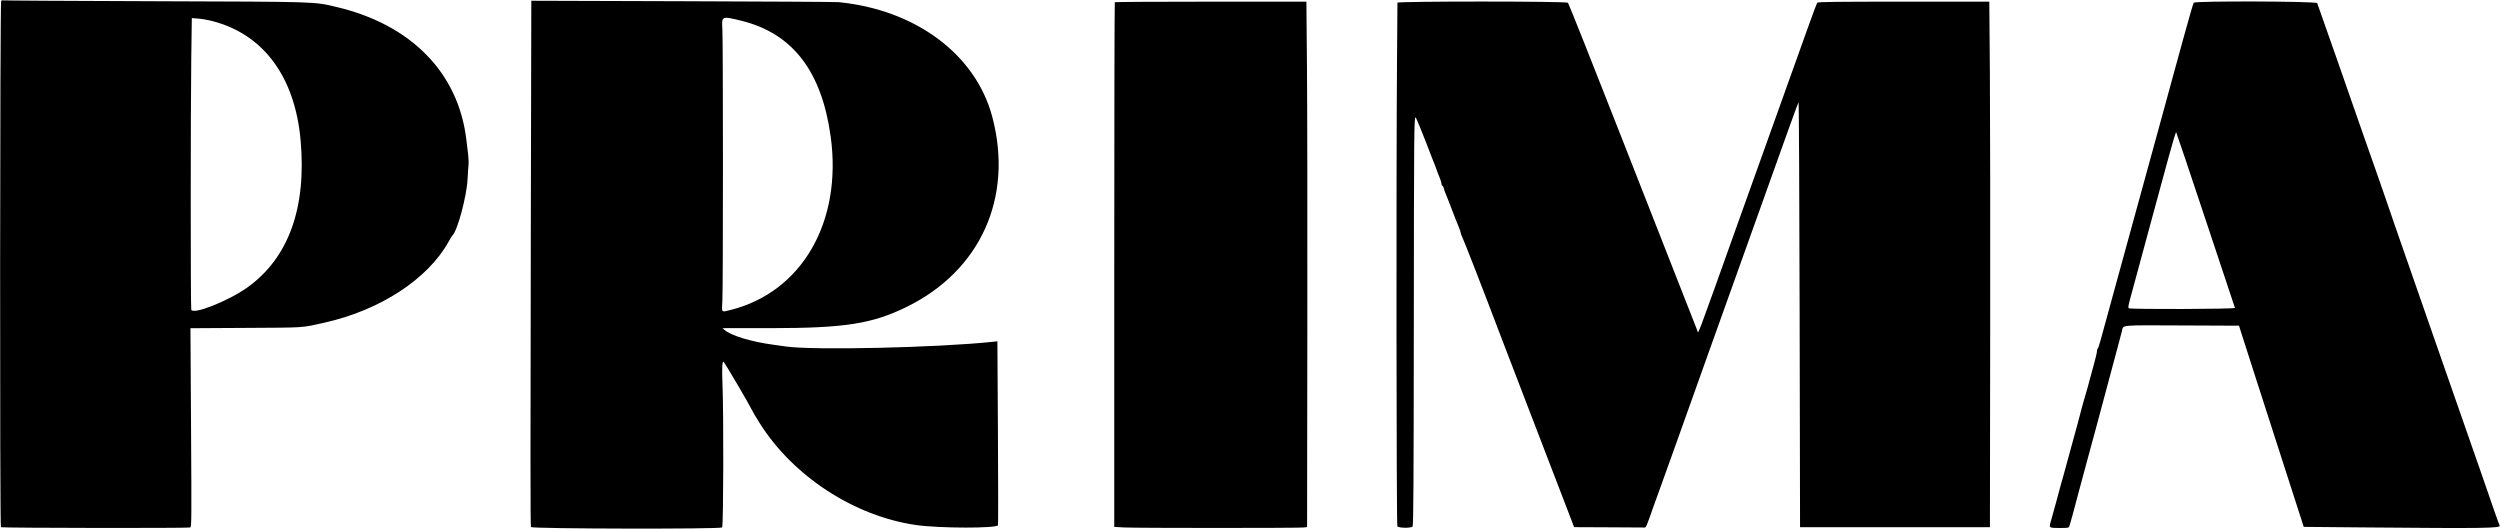 <svg id="svg" xmlns="http://www.w3.org/2000/svg" xmlns:xlink="http://www.w3.org/1999/xlink" width="400" height="84.61" viewBox="0, 0, 400,84.61"><g id="svgg"><path id="path0" d="M0.185 0.157 C -0.009 0.471,-0.046 84.233,0.148 84.353 C 0.355 84.481,30.102 84.524,30.434 84.397 C 30.651 84.314,30.658 83.398,30.568 68.412 L 30.471 52.515 39.386 52.464 C 49.048 52.409,48.139 52.470,51.965 51.614 C 60.826 49.631,68.465 44.641,71.770 38.676 C 72.045 38.180,72.308 37.745,72.354 37.708 C 73.152 37.080,74.678 31.450,74.811 28.643 C 74.854 27.730,74.923 26.722,74.963 26.403 C 75.004 26.085,74.971 25.276,74.890 24.605 C 74.809 23.933,74.681 22.875,74.605 22.252 C 73.308 11.626,65.780 3.948,53.894 1.130 C 50.188 0.251,51.313 0.287,24.657 0.197 C 11.360 0.153,0.436 0.089,0.382 0.056 C 0.329 0.023,0.240 0.068,0.185 0.157 M84.997 6.223 C 84.990 9.579,84.961 22.968,84.932 35.976 C 84.855 70.908,84.860 84.238,84.951 84.329 C 85.238 84.617,115.302 84.677,115.540 84.390 C 115.752 84.135,115.796 66.333,115.597 61.475 C 115.491 58.882,115.555 57.667,115.786 57.911 C 116.067 58.209,119.861 64.657,120.323 65.623 C 120.508 66.009,120.798 66.502,121.498 67.622 C 126.852 76.187,136.702 82.610,146.632 84.013 C 150.367 84.540,159.541 84.551,159.679 84.028 C 159.721 83.872,159.716 77.189,159.669 69.177 L 159.583 54.609 158.839 54.688 C 150.063 55.623,130.080 56.074,125.716 55.436 C 125.203 55.361,124.304 55.234,123.718 55.155 C 120.172 54.675,117.018 53.717,115.923 52.789 L 115.590 52.507 123.428 52.503 C 135.162 52.496,139.534 51.811,145.046 49.114 C 156.884 43.323,162.182 31.571,158.763 18.687 C 156.117 8.720,146.524 1.563,134.177 0.344 C 133.774 0.304,122.547 0.238,109.227 0.196 L 85.010 0.120 84.997 6.223 M178.370 0.355 C 178.321 0.404,178.281 19.313,178.281 42.374 L 178.281 84.304 179.854 84.393 C 181.742 84.499,207.993 84.500,208.665 84.394 L 209.135 84.319 209.173 52.919 C 209.193 35.649,209.168 16.737,209.117 10.893 L 209.024 0.266 193.741 0.266 C 185.336 0.266,178.419 0.306,178.370 0.355 M223.590 0.433 C 223.593 0.525,223.563 4.527,223.525 9.327 C 223.381 27.026,223.422 83.959,223.579 84.206 C 223.762 84.496,225.777 84.525,226.012 84.241 C 226.149 84.076,226.188 77.712,226.211 51.712 C 226.238 20.650,226.254 18.787,226.495 18.787 C 226.585 18.787,227.715 21.576,229.143 25.316 C 229.324 25.793,229.528 26.302,229.595 26.449 C 229.663 26.596,229.772 26.895,229.840 27.115 C 229.907 27.335,230.114 27.875,230.301 28.314 C 230.487 28.754,230.641 29.249,230.643 29.414 C 230.645 29.579,230.705 29.714,230.777 29.714 C 230.883 29.714,231.004 29.997,231.117 30.513 C 231.125 30.550,231.194 30.730,231.271 30.913 C 231.573 31.633,232.017 32.761,232.399 33.777 C 232.830 34.925,232.842 34.955,233.363 36.218 C 233.555 36.681,233.711 37.141,233.711 37.240 C 233.711 37.339,233.797 37.590,233.902 37.797 C 234.219 38.421,237.309 46.369,240.239 54.097 C 240.809 55.600,243.491 62.585,246.200 69.620 C 248.909 76.656,251.289 82.846,251.490 83.378 L 251.855 84.344 257.307 84.368 C 260.305 84.381,262.893 84.396,263.057 84.401 C 263.386 84.411,263.325 84.549,264.696 80.655 C 265.087 79.542,265.555 78.253,265.734 77.790 C 265.914 77.327,267.243 73.621,268.688 69.554 C 270.133 65.486,272.273 59.490,273.444 56.229 C 274.614 52.968,276.761 46.972,278.214 42.905 C 286.318 20.221,287.635 16.559,287.769 16.353 C 287.827 16.263,287.905 31.525,287.941 50.268 L 288.008 84.347 303.198 84.349 L 318.388 84.351 318.429 53.668 C 318.452 36.792,318.430 17.873,318.380 11.626 L 318.289 0.266 304.597 0.266 C 293.585 0.266,290.877 0.300,290.763 0.438 C 290.684 0.533,290.023 2.287,289.293 4.336 C 288.563 6.385,286.396 12.438,284.477 17.788 C 282.558 23.138,279.680 31.173,278.082 35.643 C 271.148 55.039,271.768 53.395,271.574 52.898 C 270.247 49.509,267.283 41.957,264.566 35.043 C 261.111 26.252,260.676 25.143,259.153 21.252 C 255.310 11.432,250.996 0.583,250.878 0.441 C 250.670 0.189,223.581 0.182,223.590 0.433 M350.996 0.433 C 350.921 0.525,350.227 2.908,349.455 5.730 C 348.682 8.551,347.744 11.969,347.369 13.324 C 346.995 14.680,346.478 16.569,346.221 17.522 C 345.964 18.474,345.430 20.423,345.035 21.852 C 343.439 27.628,339.465 42.103,339.219 43.038 C 338.974 43.968,336.873 51.633,336.078 54.497 C 335.884 55.193,335.678 55.783,335.618 55.807 C 335.558 55.832,335.510 56.017,335.510 56.219 C 335.510 56.421,335.266 57.450,334.969 58.506 C 334.671 59.562,334.370 60.666,334.299 60.959 C 334.176 61.466,334.054 61.897,333.375 64.224 C 333.214 64.773,333.064 65.313,333.041 65.423 C 333.018 65.533,332.910 65.953,332.801 66.356 C 332.692 66.759,332.443 67.688,332.248 68.421 C 331.663 70.614,330.458 75.018,330.171 76.016 C 329.799 77.307,329.725 77.576,329.038 80.147 C 328.705 81.392,328.311 82.814,328.162 83.306 C 327.808 84.478,327.806 84.477,329.524 84.477 C 330.915 84.477,330.991 84.463,331.104 84.177 C 331.218 83.891,331.697 82.129,332.854 77.748 C 333.144 76.649,333.532 75.210,333.715 74.550 C 333.899 73.891,334.223 72.692,334.437 71.885 C 334.650 71.079,334.985 69.850,335.181 69.154 C 335.377 68.458,335.595 67.648,335.664 67.355 C 335.785 66.849,338.152 58.016,338.967 55.030 C 339.177 54.260,339.427 53.312,339.523 52.921 C 339.756 51.963,339.032 52.027,349.176 52.072 L 358.246 52.112 358.543 53.071 C 358.706 53.599,359.681 56.639,360.710 59.827 C 365.112 73.467,367.787 81.763,368.230 83.156 L 368.595 84.300 378.468 84.389 C 397.450 84.558,400.207 84.520,399.940 84.088 C 399.850 83.943,398.602 80.390,397.407 76.882 C 397.096 75.966,396.804 75.127,396.759 75.017 C 396.714 74.907,396.441 74.127,396.151 73.284 C 395.861 72.442,395.267 70.733,394.829 69.487 C 393.000 64.277,391.864 61.023,389.805 55.097 C 388.609 51.652,386.959 46.915,386.139 44.570 C 383.995 38.436,382.658 34.580,381.542 31.312 C 381.004 29.737,380.379 27.938,380.152 27.315 C 379.674 25.997,378.768 23.422,377.949 21.053 C 376.265 16.181,370.913 0.896,370.752 0.500 C 370.629 0.197,351.243 0.131,350.996 0.433 M118.677 3.337 C 126.830 5.366,131.469 11.399,132.908 21.845 C 134.793 35.528,128.282 46.771,116.828 49.612 C 115.374 49.972,115.474 50.096,115.580 48.068 C 115.702 45.745,115.701 6.828,115.580 4.691 C 115.456 2.531,115.450 2.533,118.677 3.337 M34.074 3.397 C 42.170 5.519,47.175 12.299,48.091 22.385 C 49.076 33.242,46.171 41.290,39.567 46.002 C 36.537 48.163,30.834 50.419,30.601 49.548 C 30.489 49.130,30.490 17.665,30.602 9.409 L 30.690 2.895 31.731 2.976 C 32.303 3.020,33.358 3.209,34.074 3.397 M352.904 35.177 C 355.449 42.835,357.560 49.176,357.594 49.267 C 357.667 49.460,340.906 49.514,340.603 49.322 C 340.471 49.238,340.539 48.836,340.910 47.492 C 341.172 46.545,341.741 44.450,342.174 42.838 C 342.607 41.226,343.613 37.508,344.411 34.577 C 345.209 31.646,346.363 27.404,346.975 25.151 C 347.588 22.898,348.131 21.099,348.183 21.153 C 348.234 21.208,350.358 27.518,352.904 35.177 " stroke="none" fill="#000000" fill-rule="evenodd"></path></g></svg>